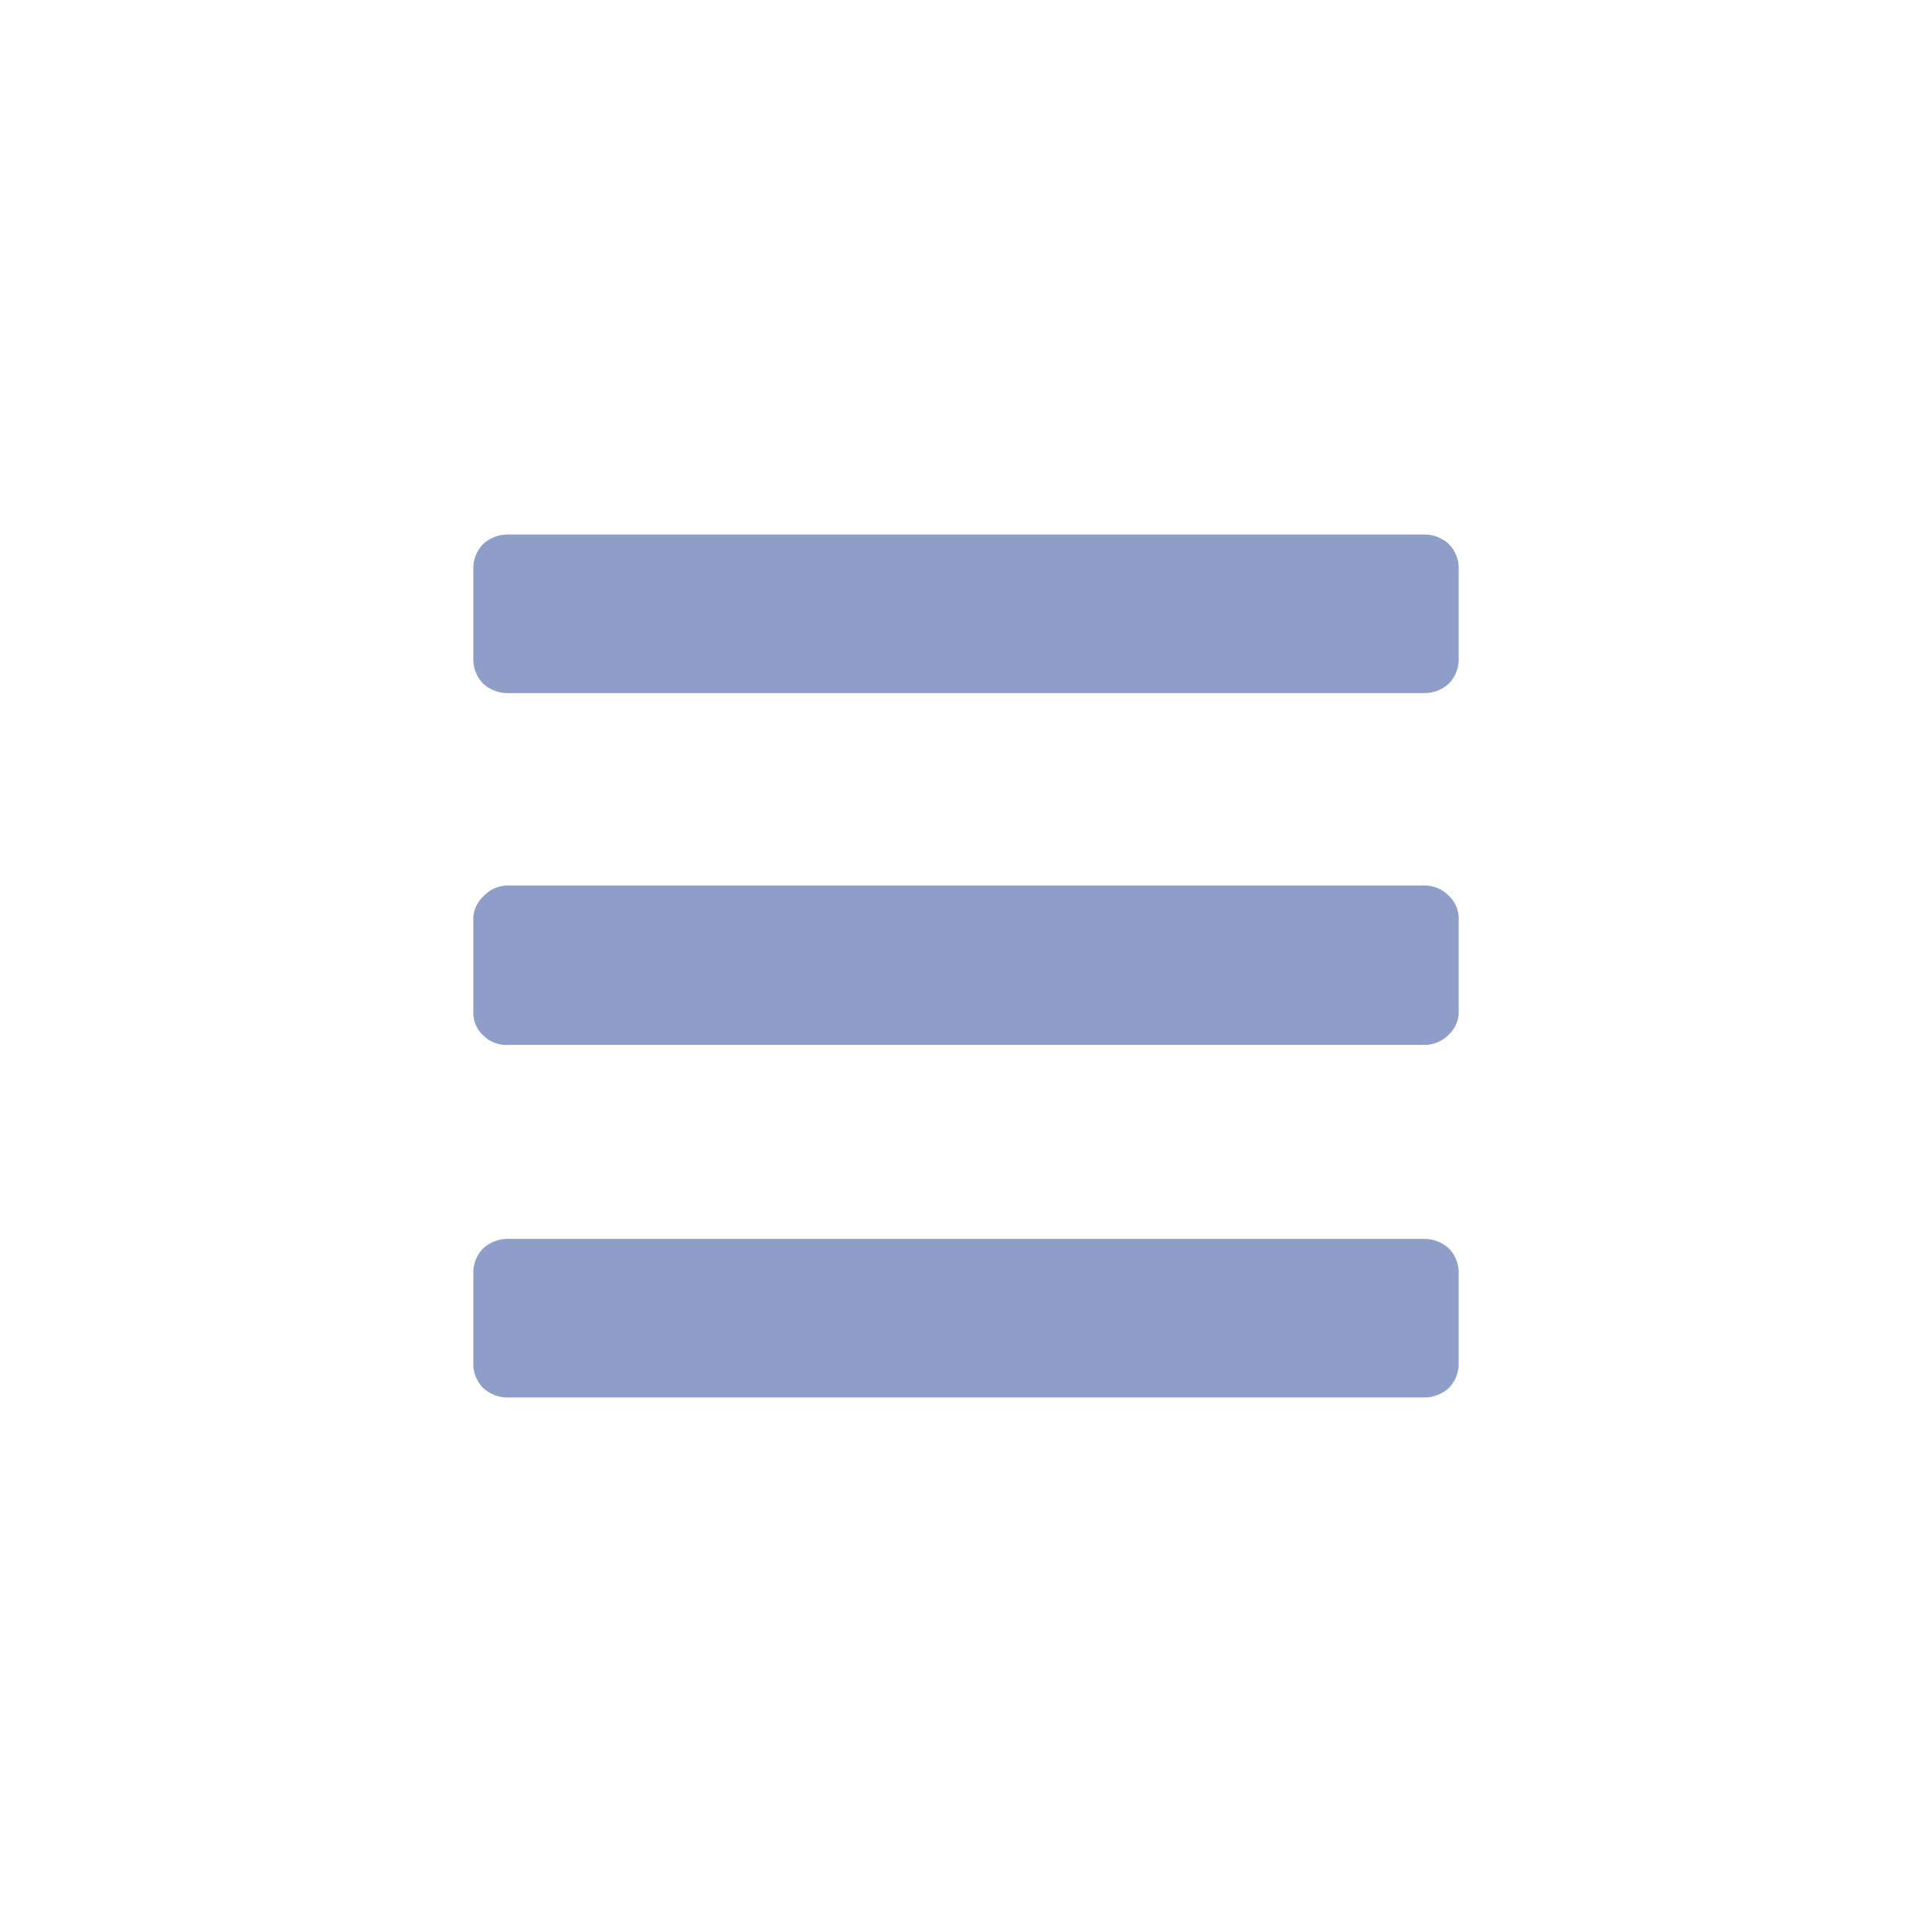 <svg xmlns="http://www.w3.org/2000/svg" width="24" height="24" viewBox="0 0 24 24">
  <path d="M6.31,8.61A.45.45,0,0,1,6,8.49a.43.43,0,0,1-.12-.32V7.08A.43.43,0,0,1,6,6.76a.45.45,0,0,1,.31-.12H17.69a.45.45,0,0,1,.31.12.43.43,0,0,1,.12.32V8.17a.43.43,0,0,1-.12.32.45.45,0,0,1-.31.12Zm0,4.37A.41.41,0,0,1,6,12.86a.39.39,0,0,1-.12-.31v-1.1A.39.39,0,0,1,6,11.14.42.42,0,0,1,6.31,11H17.69a.42.42,0,0,1,.31.13.39.39,0,0,1,.12.31v1.1a.39.39,0,0,1-.12.31.42.42,0,0,1-.31.13Zm0,4.38A.45.45,0,0,1,6,17.24a.43.43,0,0,1-.12-.32V15.83A.43.43,0,0,1,6,15.51a.45.45,0,0,1,.31-.12H17.69a.45.45,0,0,1,.31.12.43.43,0,0,1,.12.32v1.09a.43.43,0,0,1-.12.32.45.45,0,0,1-.31.12Z" fill="#8f9dc9"/>
</svg>
